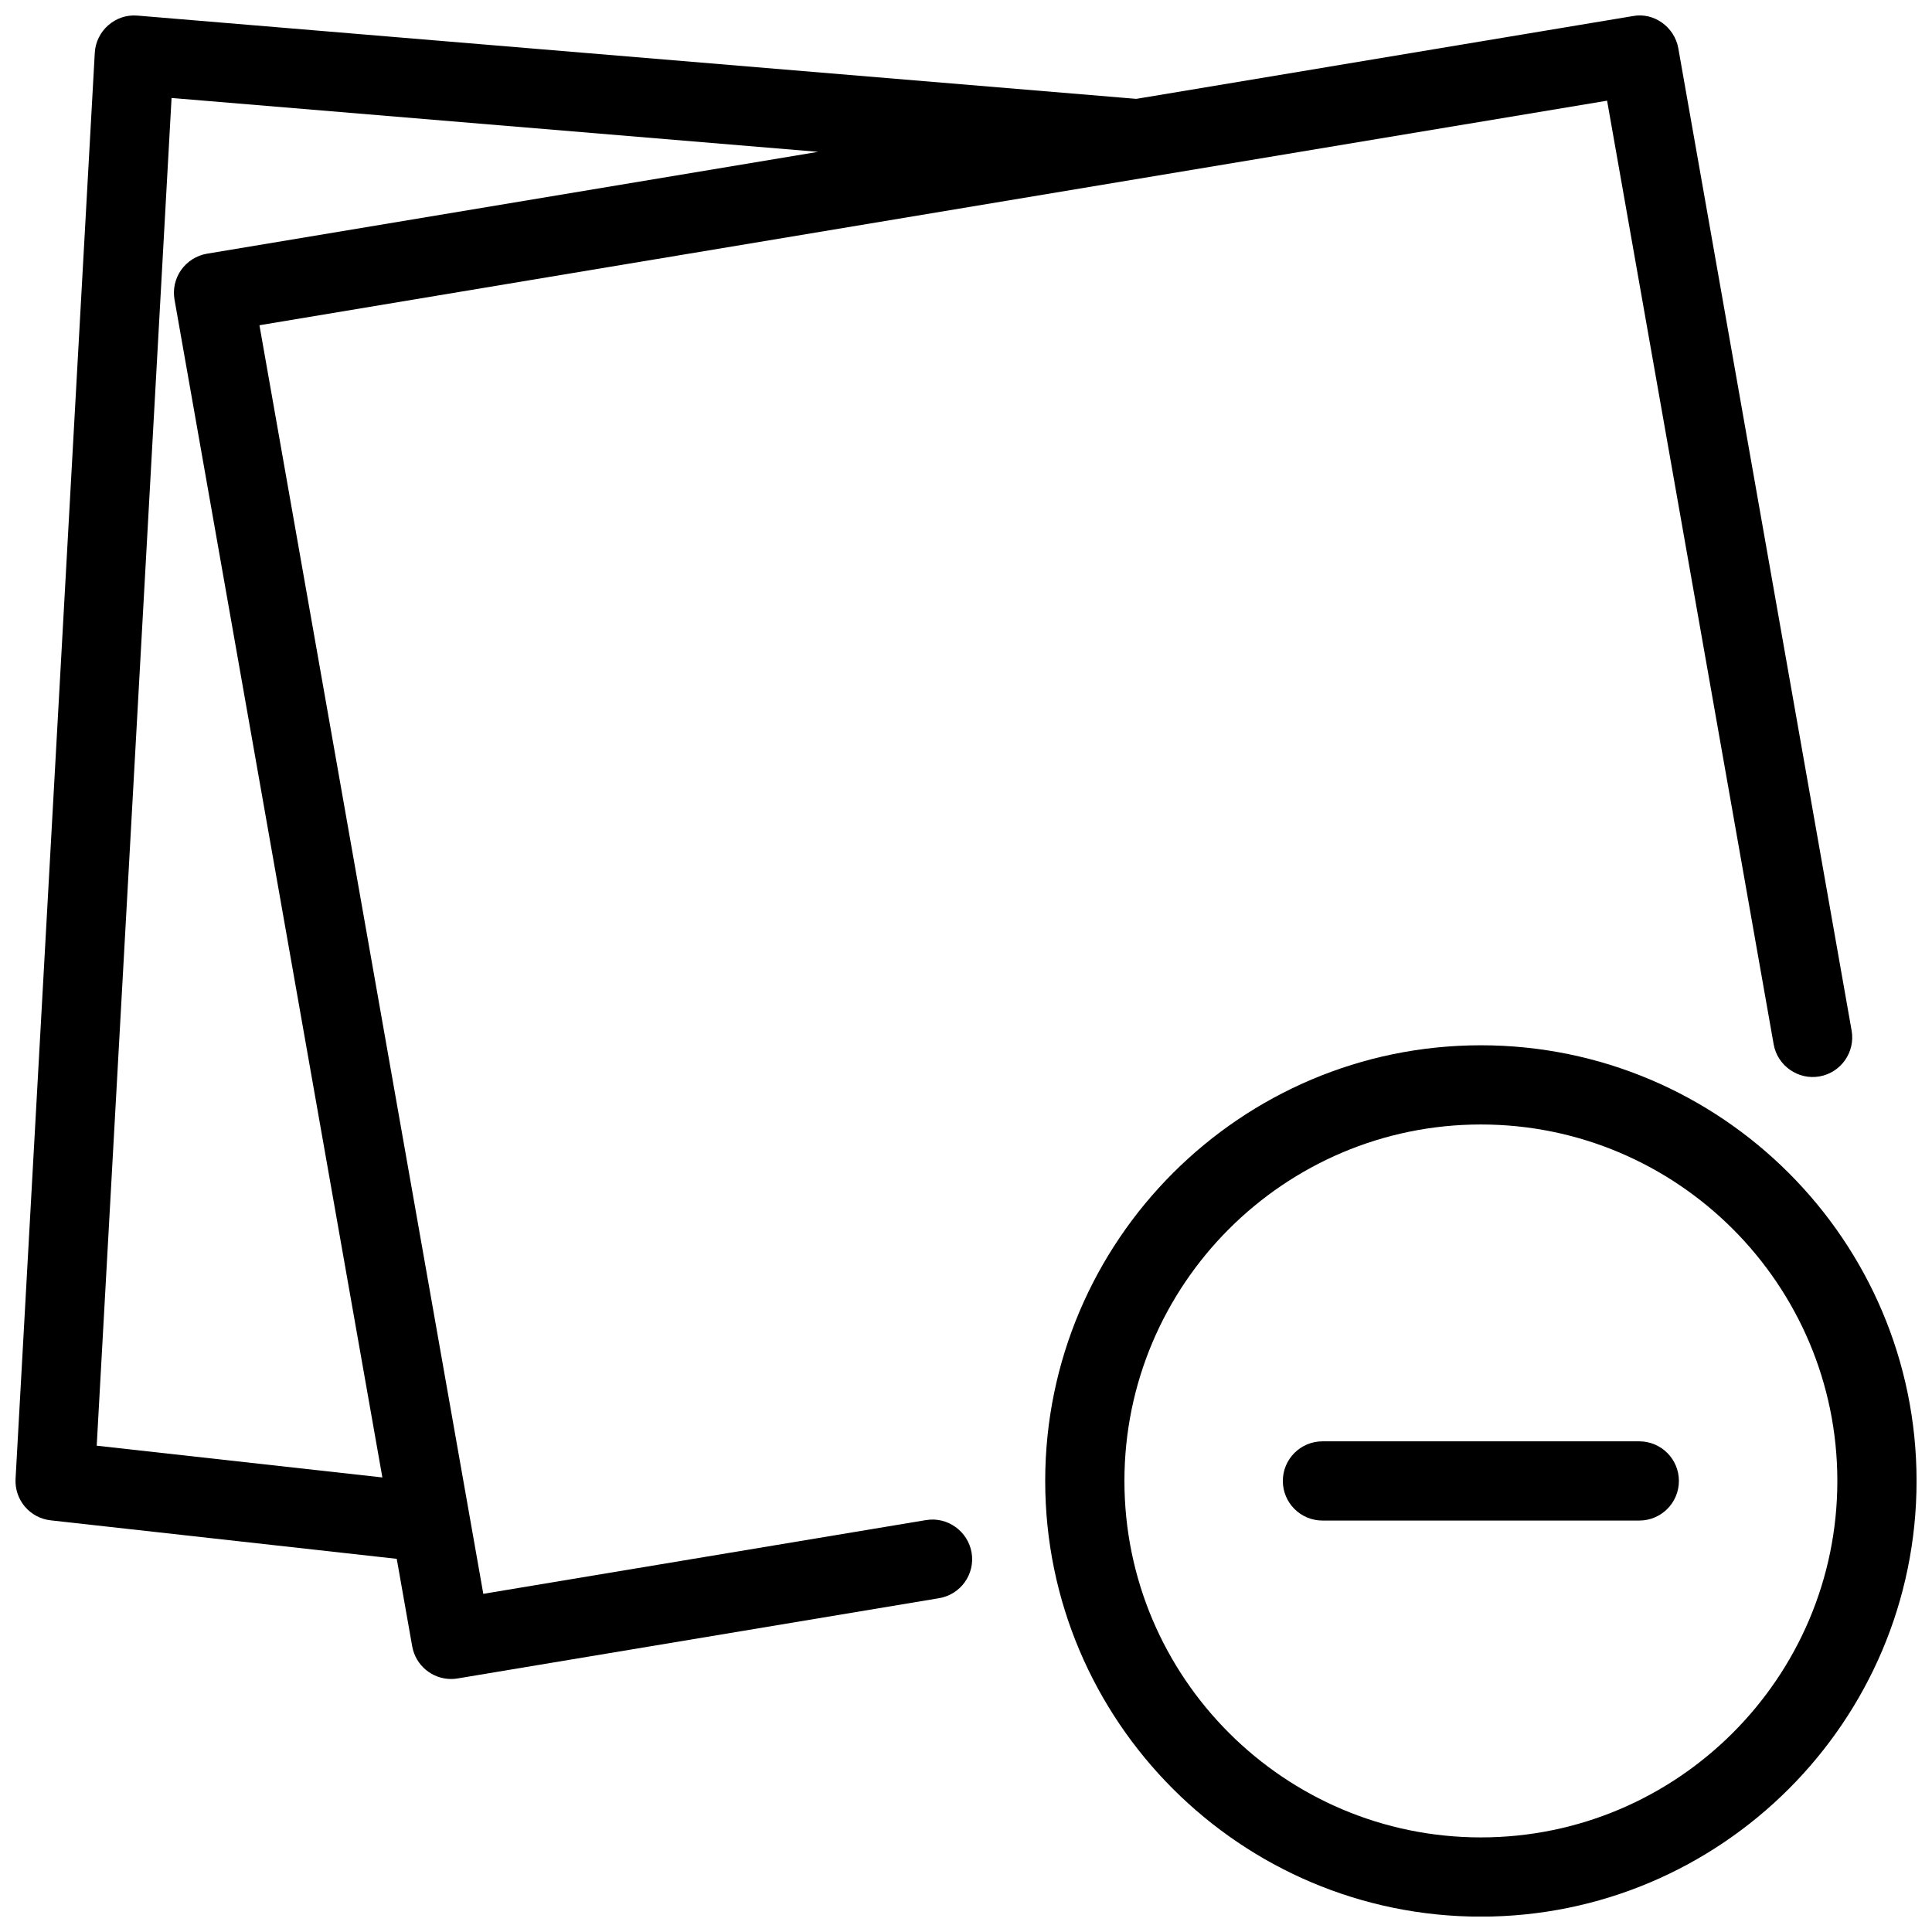 <?xml version="1.0" encoding="UTF-8"?>
<!-- Uploaded to: ICON Repo, www.iconrepo.com, Generator: ICON Repo Mixer Tools -->
<svg width="800px" height="800px" version="1.1" viewBox="144 144 512 512" xmlns="http://www.w3.org/2000/svg">
 <defs>
  <clipPath id="b">
   <path d="m148.09 148.09h486.91v440.91h-486.91z"/>
  </clipPath>
  <clipPath id="a">
   <path d="m420 421h231.9v230.9h-231.9z"/>
  </clipPath>
 </defs>
 <g clip-path="url(#b)">
  <path d="m389.4 546.84-117.32 19.543-59.324-336.19 357.14-59.512 44.145 250.08c1.008 5.711 6.551 9.508 12.156 8.5 5.688-1.008 9.508-6.445 8.5-12.156l-45.93-260.32c-1.008-5.668-6.527-9.594-12.051-8.523l-131.6 21.938-264.64-22.062c-2.961-0.254-5.629 0.691-7.769 2.539-2.141 1.867-3.441 4.512-3.59 7.348l-20.992 377.86c-0.316 5.562 3.758 10.41 9.301 11.02l91.715 10.203 4.094 23.176c0.902 5.082 5.312 8.668 10.309 8.668 0.566 0 1.176-0.043 1.742-0.148l127.57-21.266c5.711-0.945 9.594-6.359 8.629-12.07-0.969-5.703-6.449-9.59-12.074-8.621zm-219.77-19.715 19.836-357.16 171.34 14.273-161.95 26.996c-2.769 0.461-5.227 2.035-6.844 4.305-1.613 2.266-2.246 5.121-1.762 7.871l55.082 312.13z"/>
 </g>
 <g clip-path="url(#a)">
  <path d="m536.45 421.01c-63.648 0-115.46 51.789-115.46 115.46s51.809 115.46 115.46 115.46c63.648 0 115.46-51.789 115.46-115.46s-51.809-115.46-115.46-115.46zm0 209.92c-52.082 0-94.465-42.383-94.465-94.465s42.383-94.465 94.465-94.465c52.082 0 94.465 42.383 94.465 94.465s-42.383 94.465-94.465 94.465z"/>
 </g>
 <path d="m578.43 525.97h-83.969c-5.793 0-10.496 4.703-10.496 10.496s4.703 10.496 10.496 10.496h83.969c5.793 0 10.496-4.703 10.496-10.496s-4.699-10.496-10.496-10.496z"/>
</svg>